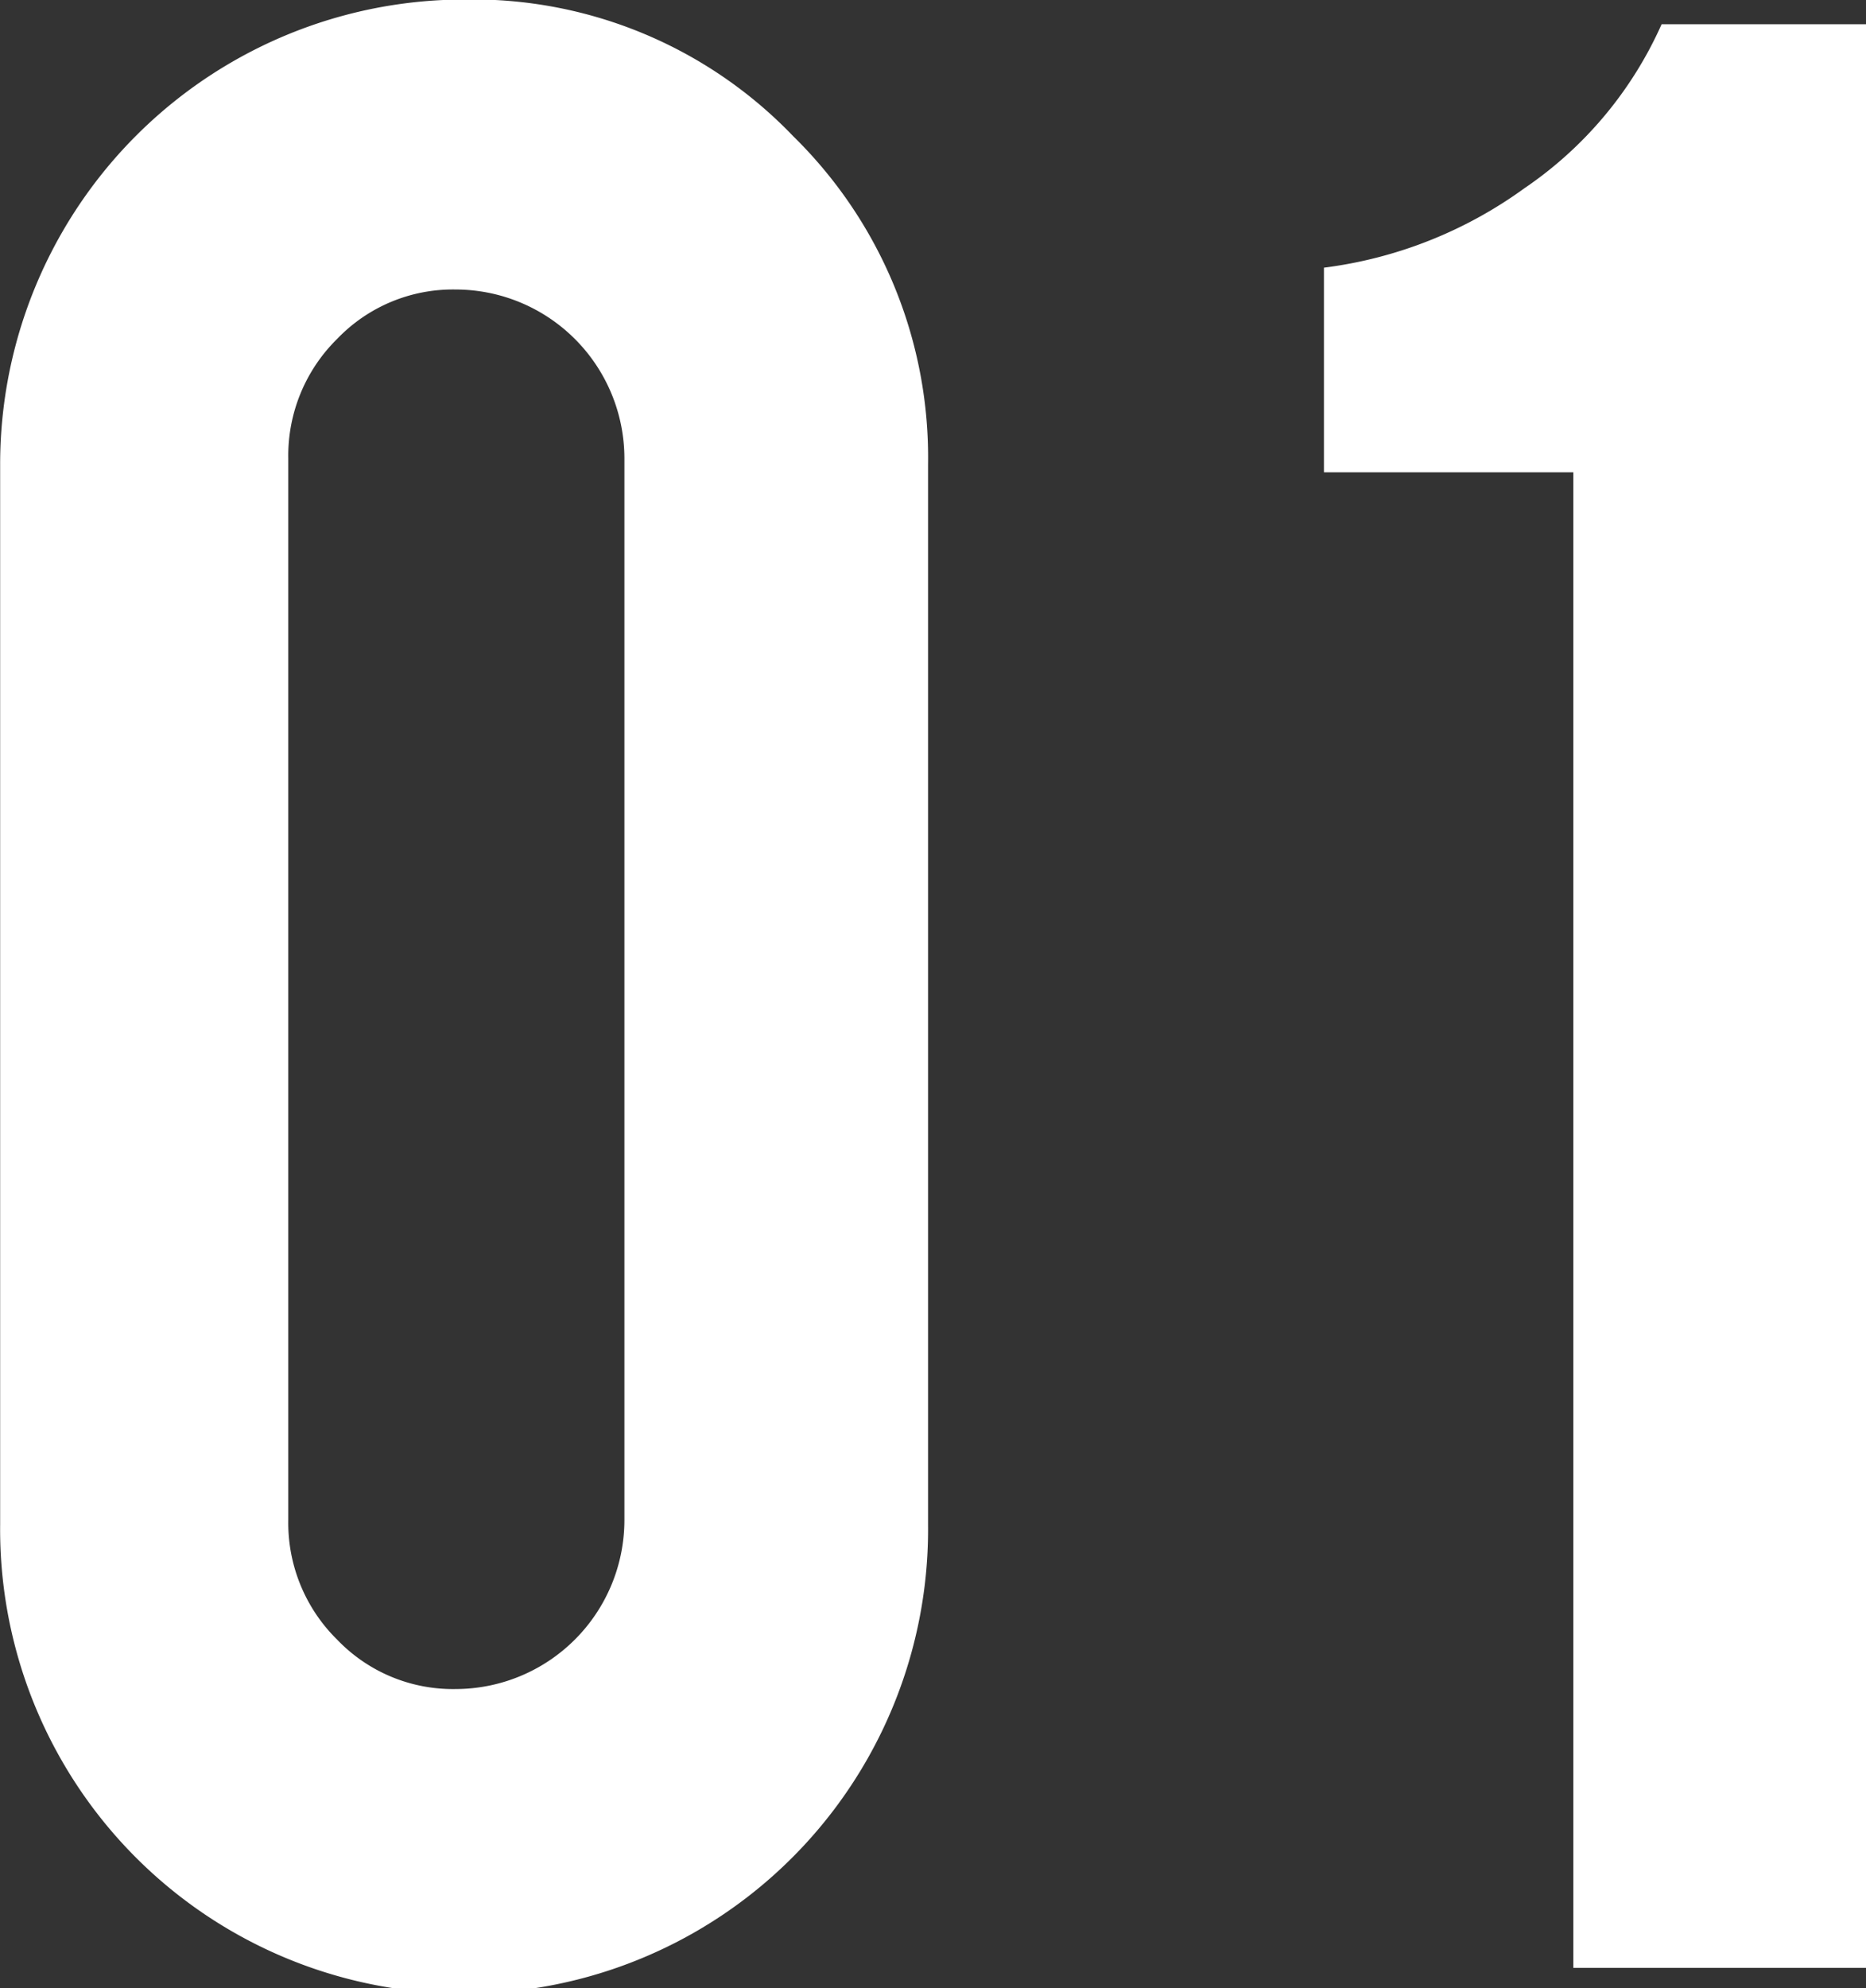 <svg xmlns="http://www.w3.org/2000/svg" width="38.5" height="41" viewBox="0 0 38.5 41">
  <rect x="0" y="0" width="38.5" height="41" fill="#333333" stroke="none"/>
  <defs>
    <style>
      .cls-1 {
        fill: #fff;
        fill-rule: evenodd;
      }
    </style>
  </defs>
  <path id="num_01.svg" class="cls-1" d="M288.242,1987.55a9.271,9.271,0,0,0-2.781-6.77,9.155,9.155,0,0,0-6.775-2.82,9.582,9.582,0,0,0-9.589,9.59v21.86a9.573,9.573,0,1,0,19.145,0v-21.86Zm-6.265,21.77a3.486,3.486,0,0,1-3.483,3.48,3.306,3.306,0,0,1-2.445-1.02,3.376,3.376,0,0,1-1.007-2.46v-21.9a3.376,3.376,0,0,1,1.007-2.46,3.306,3.306,0,0,1,2.445-1.02,3.486,3.486,0,0,1,3.483,3.48v21.9Zm25.619,9.23v-40.08h-4.219a8.039,8.039,0,0,1-2.828,3.38,8.962,8.962,0,0,1-4.139,1.64v4.22h5.146v30.84h6.04Z" transform="translate(-269.094 -1977.97)"/>
</svg>
